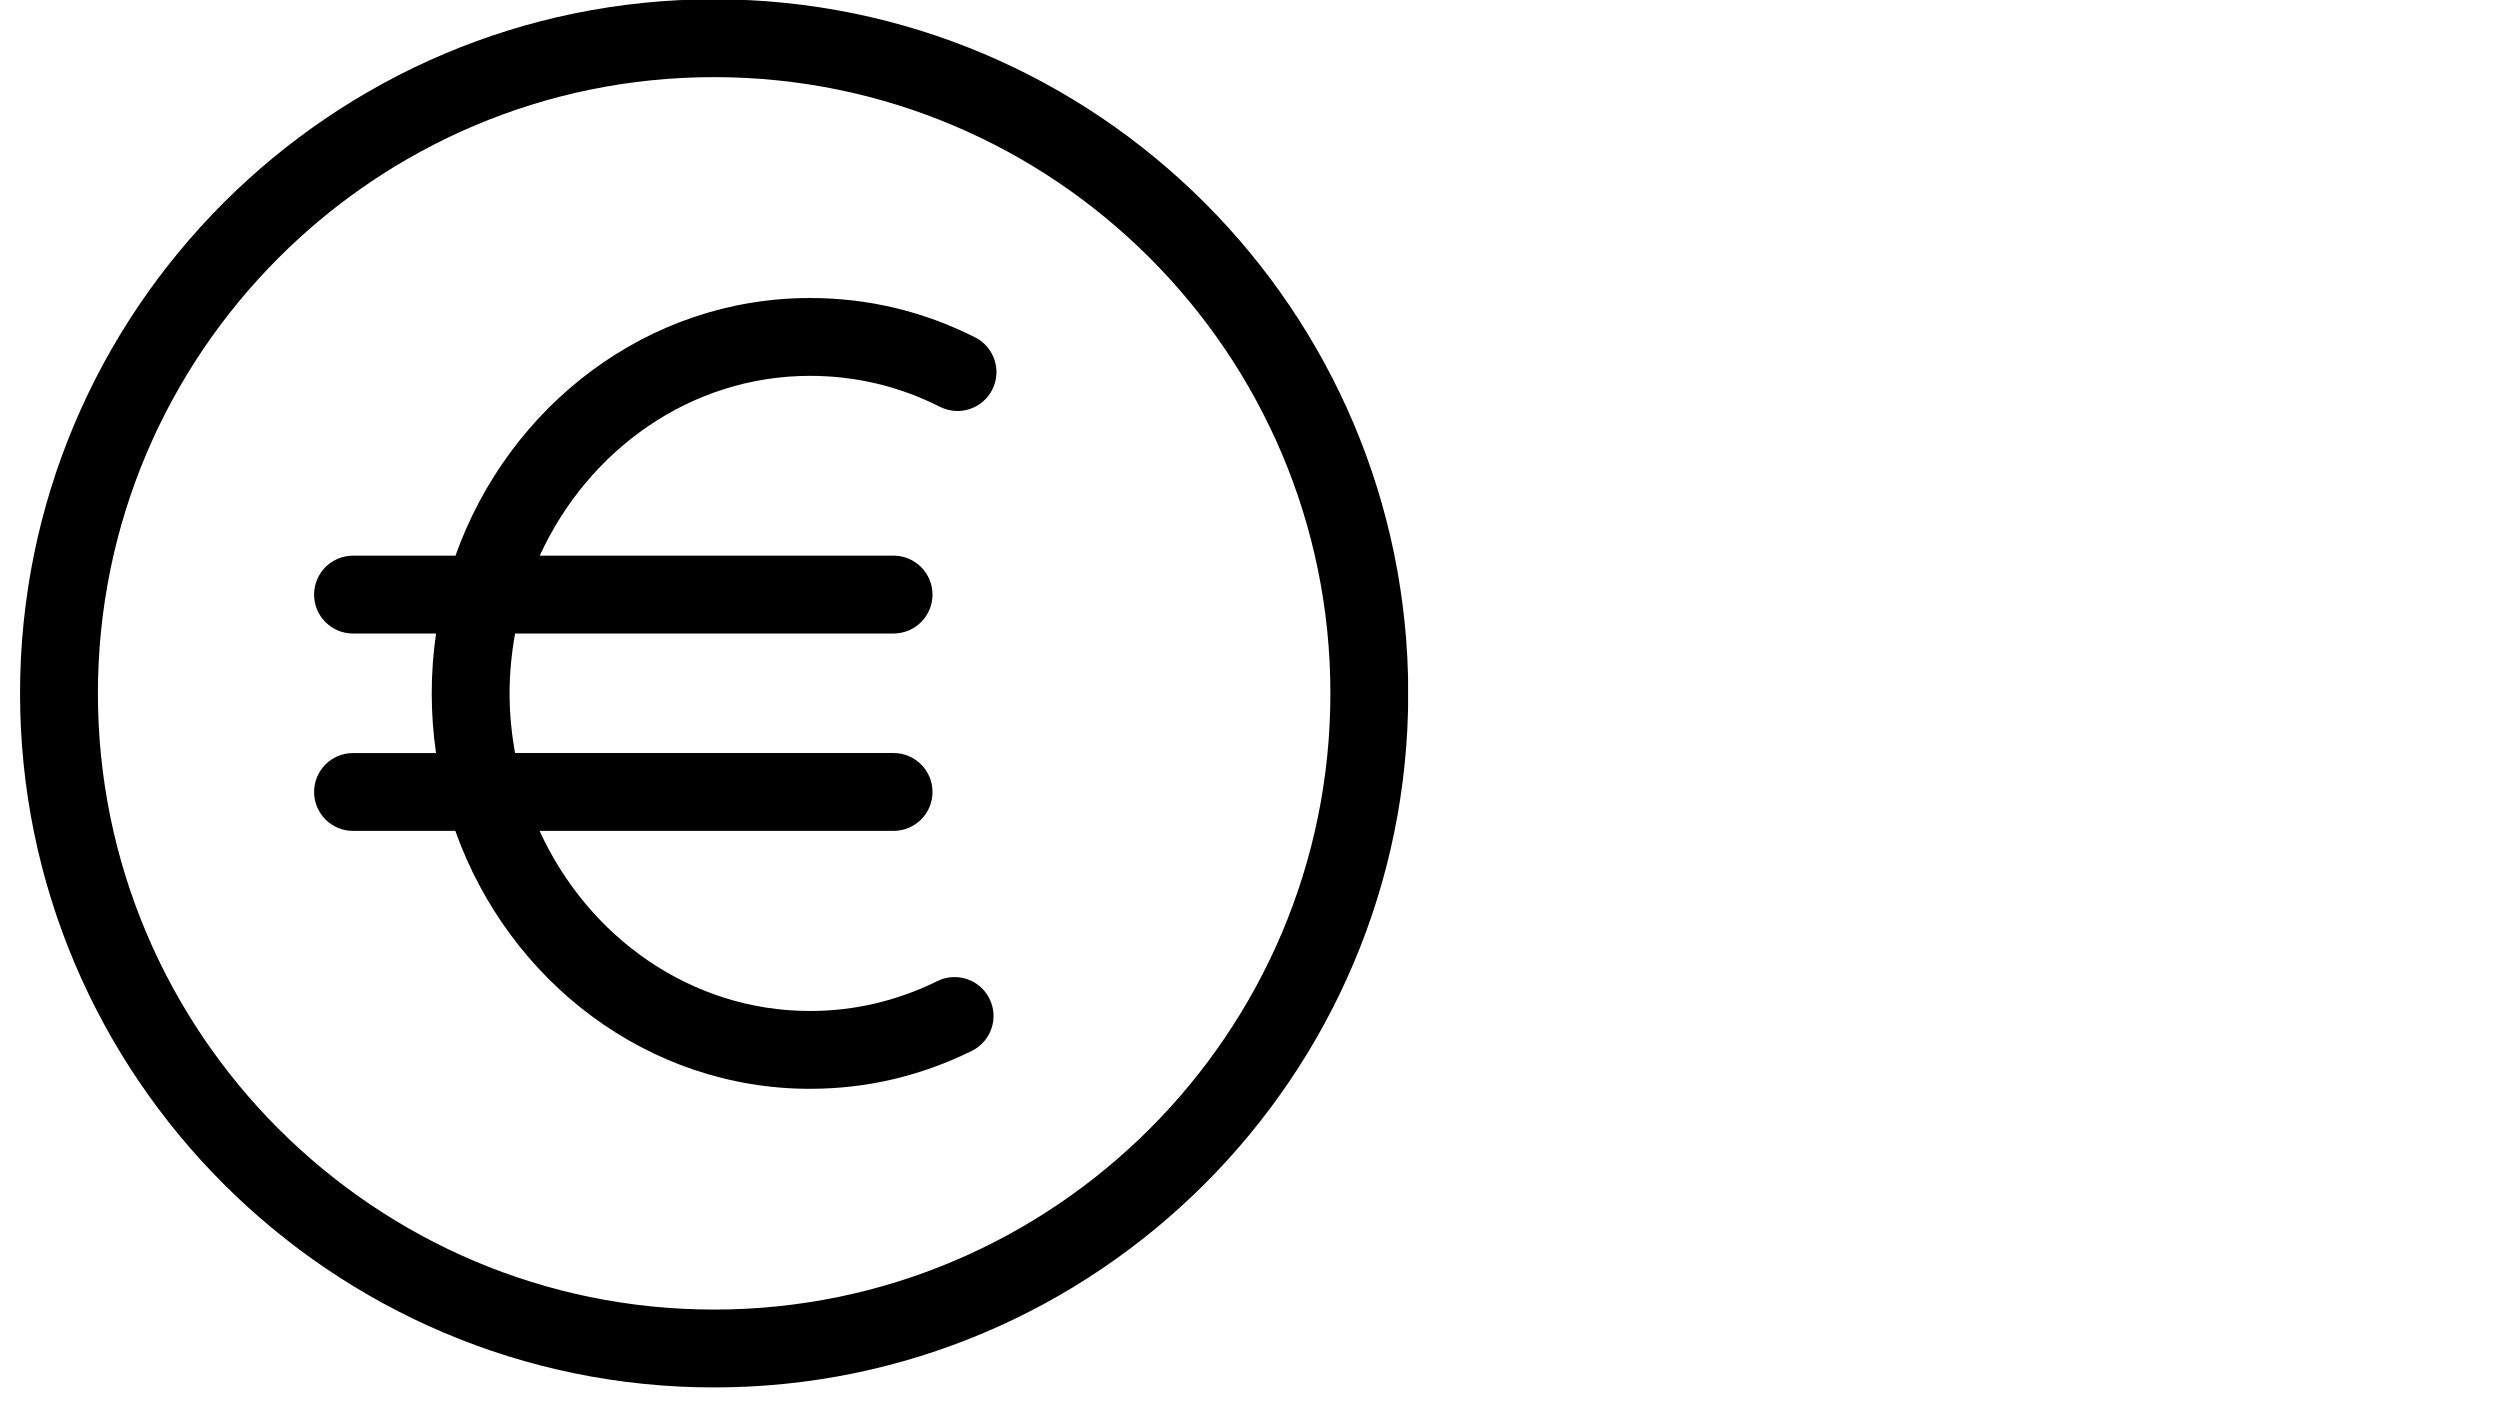 <svg xmlns="http://www.w3.org/2000/svg" xmlns:xlink="http://www.w3.org/1999/xlink" width="1920" zoomAndPan="magnify" viewBox="0 0 1440 810" height="1080" preserveAspectRatio="xMidYMid meet" version="1.0"><defs><clipPath id="e38e10d978"><path d="M 11.562 0 L 811.062 0 L 811.062 799.5 L 11.562 799.5 Z M 11.562 0 " clip-rule="nonzero"/></clipPath></defs><path fill="#000000" d="M 180.918 456.18 C 180.918 468.555 190.957 478.594 203.332 478.594 L 262.27 478.594 C 293.117 565.246 373.059 627.16 466.57 627.16 C 499.043 627.16 530.387 619.809 559.77 605.309 C 570.871 599.84 575.441 586.402 569.969 575.301 C 564.5 564.199 551.043 559.633 539.945 565.102 C 516.781 576.516 492.109 582.324 466.57 582.324 C 398.008 582.324 338.793 539.852 310.801 478.594 L 514.691 478.594 C 527.086 478.594 537.125 468.555 537.125 456.18 C 537.125 443.785 527.086 433.746 514.691 433.746 L 296.676 433.746 C 294.668 422.629 293.52 411.164 293.52 399.43 C 293.52 387.613 294.668 376.094 296.703 364.906 L 514.691 364.906 C 527.086 364.906 537.125 354.867 537.125 342.492 C 537.125 330.098 527.086 320.059 514.691 320.059 L 310.891 320.059 C 338.918 258.891 398.07 216.488 466.57 216.488 C 492.785 216.488 517.969 222.484 541.445 234.336 C 552.473 239.895 565.965 235.488 571.559 224.422 C 577.137 213.375 572.691 199.883 561.645 194.309 C 531.844 179.262 499.863 171.652 466.578 171.652 C 373.113 171.652 293.223 233.488 262.34 320.066 L 203.332 320.066 C 190.957 320.066 180.918 330.105 180.918 342.5 C 180.918 354.875 190.957 364.914 203.332 364.914 L 251.168 364.914 C 249.527 376.176 248.68 387.711 248.68 399.438 C 248.68 411.102 249.535 422.566 251.152 433.754 L 203.332 433.754 C 190.957 433.746 180.918 443.785 180.918 456.18 Z M 180.918 456.18 " fill-opacity="1" fill-rule="nonzero"/><g clip-path="url(#e38e10d978)"><path fill="#000000" d="M 11.543 399.383 C 11.543 619.828 190.879 799.16 411.301 799.16 C 631.781 799.16 811.148 619.828 811.148 399.383 C 811.148 178.941 631.781 -0.41 411.301 -0.41 C 190.879 -0.41 11.543 178.941 11.543 399.383 Z M 411.301 44.426 C 607.055 44.426 766.305 203.668 766.305 399.375 C 766.305 595.082 607.047 754.312 411.301 754.312 C 215.602 754.312 56.391 595.094 56.391 399.383 C 56.391 203.676 215.602 44.426 411.301 44.426 Z M 411.301 44.426 " fill-opacity="1" fill-rule="nonzero"/></g></svg>